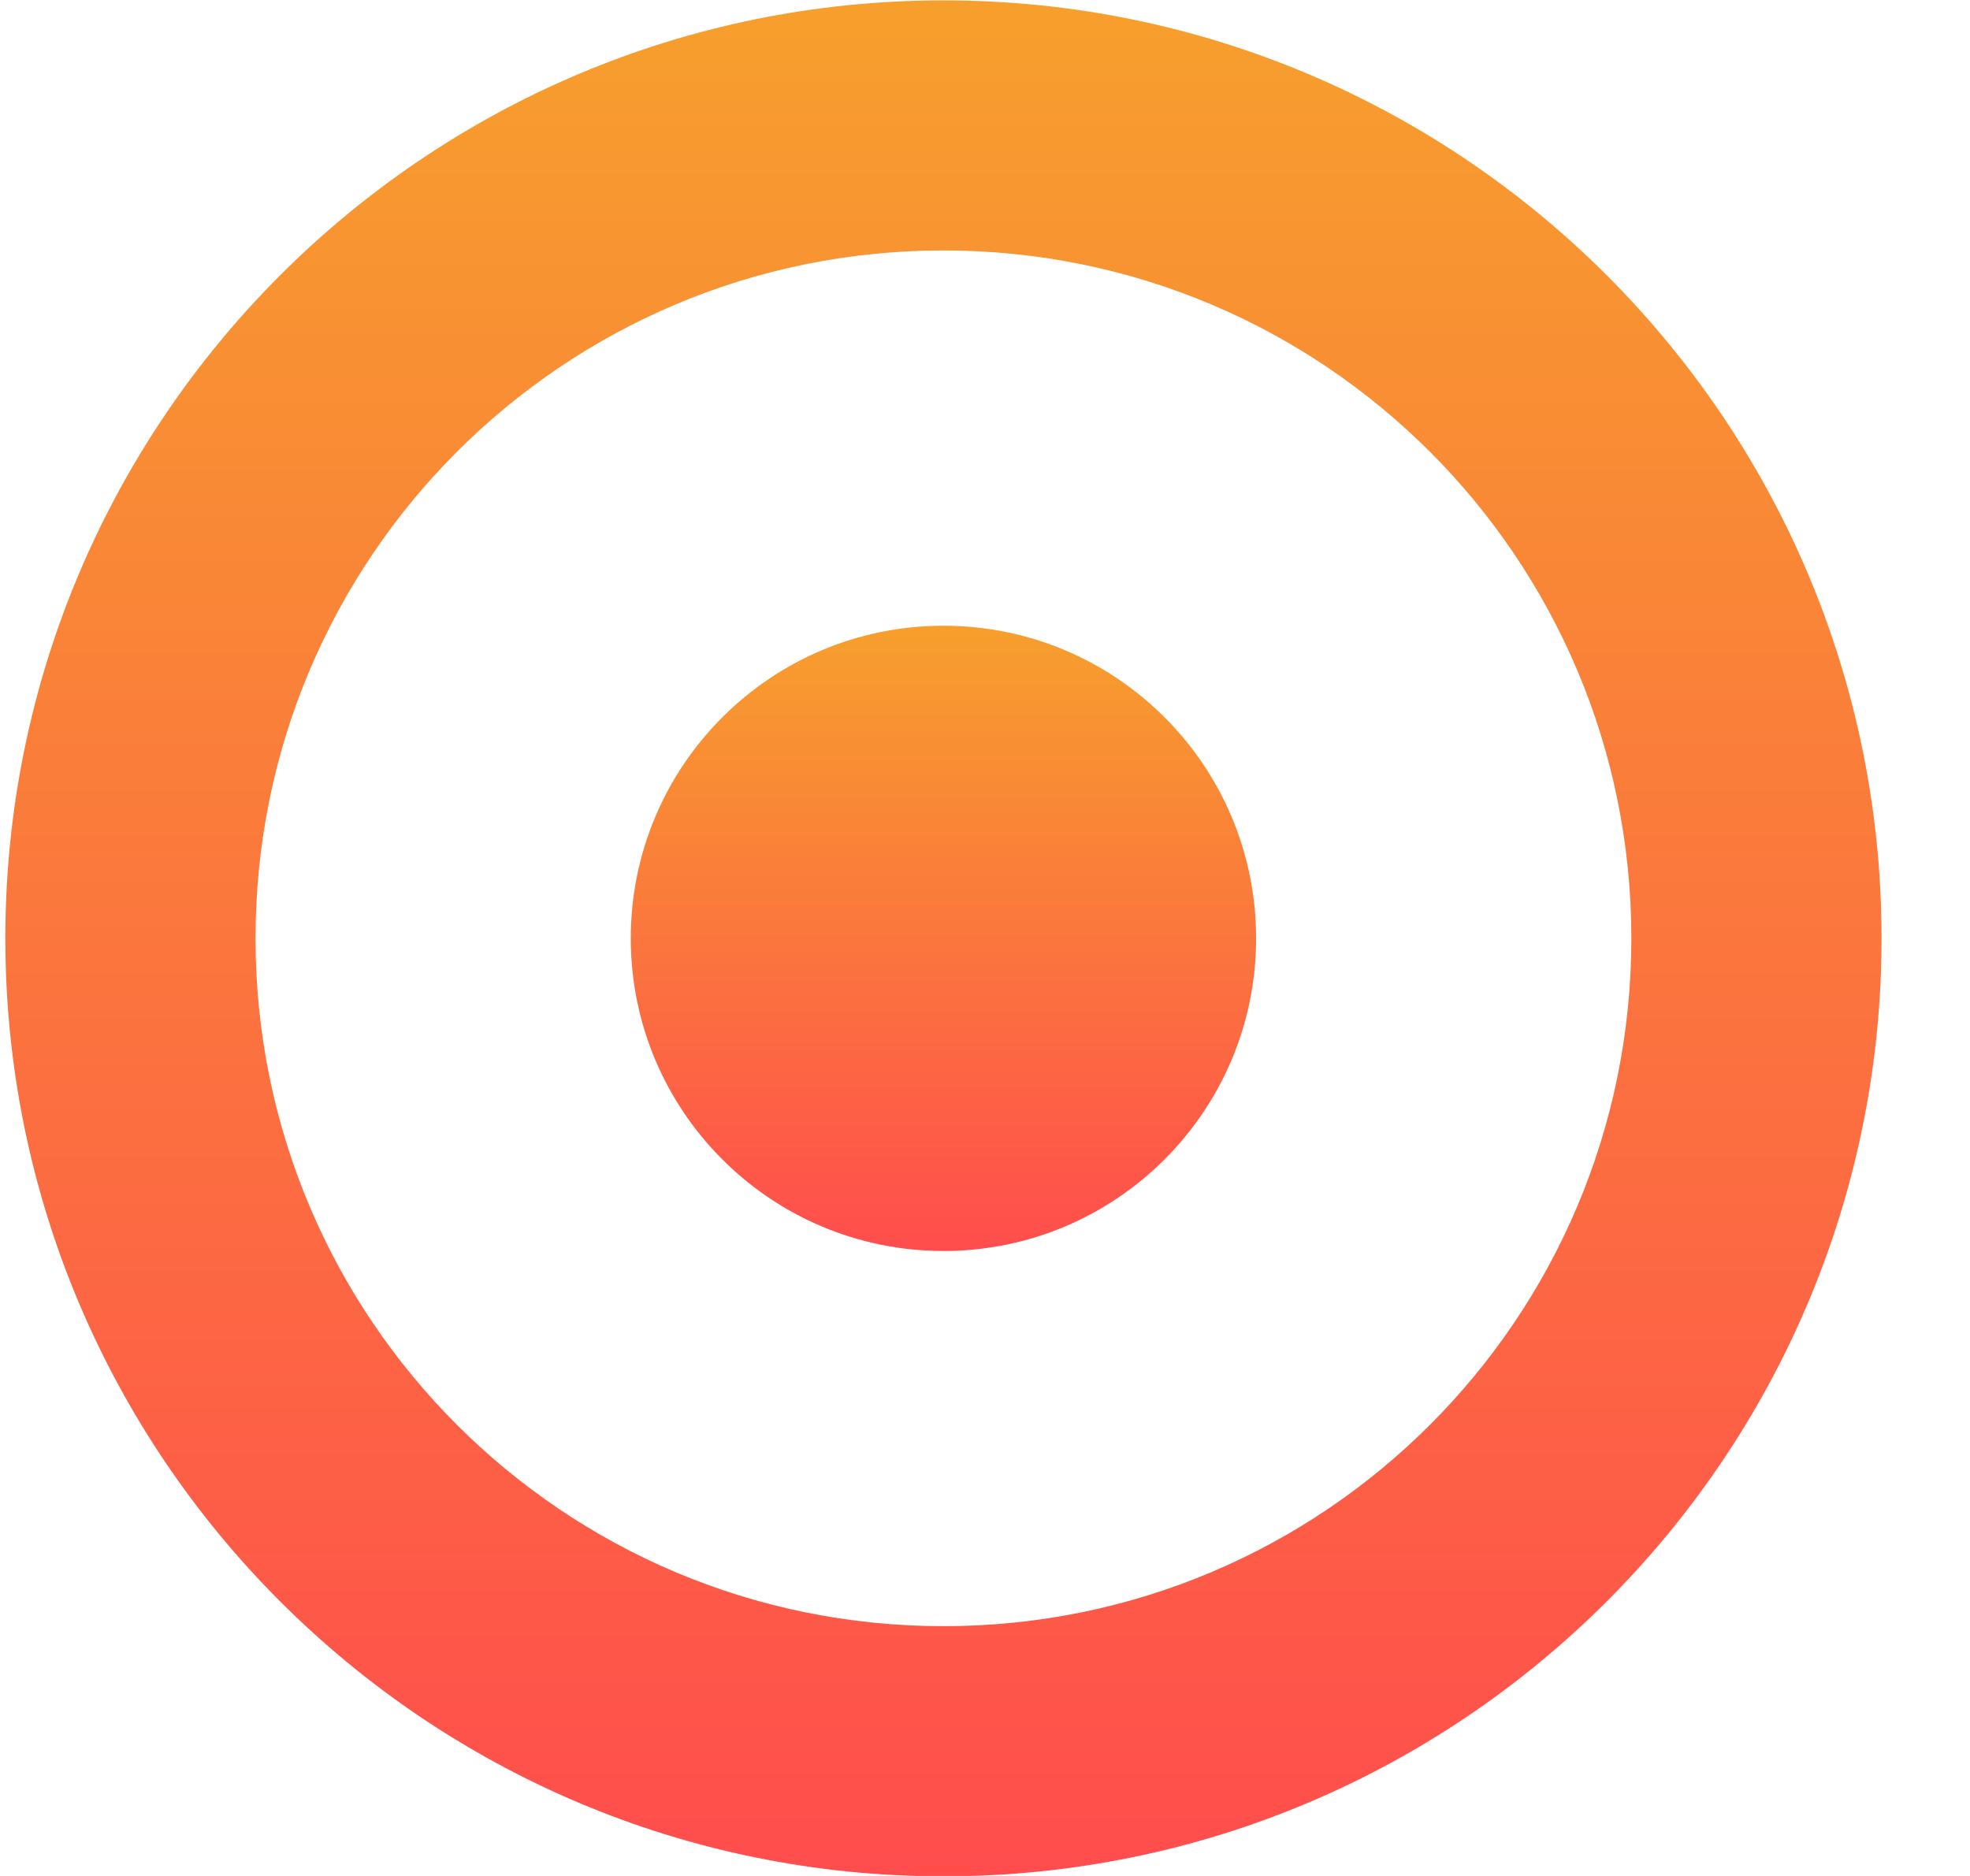<svg width="21" height="20" viewBox="0 0 21 20" fill="none" xmlns="http://www.w3.org/2000/svg">
<path d="M10.057 20.004C4.537 20.004 0.057 15.524 0.057 10.004C0.057 4.484 4.537 0.004 10.057 0.004C15.577 0.004 20.057 4.484 20.057 10.004C20.057 15.524 15.577 20.004 10.057 20.004ZM10.057 2.67C6.004 2.67 2.724 5.95 2.724 10.004C2.724 14.057 6.004 17.337 10.057 17.337C14.11 17.337 17.39 14.057 17.39 10.004C17.39 5.95 14.11 2.67 10.057 2.67Z" fill="url(#paint0_linear_1417_3008)"/>
<path d="M10.057 13.337C11.898 13.337 13.39 11.845 13.39 10.004C13.39 8.163 11.898 6.671 10.057 6.671C8.216 6.671 6.724 8.163 6.724 10.004C6.724 11.845 8.216 13.337 10.057 13.337Z" fill="url(#paint1_linear_1417_3008)"/>
<defs>
<linearGradient id="paint0_linear_1417_3008" x1="10.056" y1="0.012" x2="10.056" y2="20.012" gradientUnits="userSpaceOnUse">
<stop stop-color="#F79F2D"/>
<stop offset="1" stop-color="#FF4D4D"/>
</linearGradient>
<linearGradient id="paint1_linear_1417_3008" x1="10.056" y1="6.679" x2="10.056" y2="13.346" gradientUnits="userSpaceOnUse">
<stop stop-color="#F79F2D"/>
<stop offset="1" stop-color="#FF4D4D"/>
</linearGradient>
</defs>
</svg>
